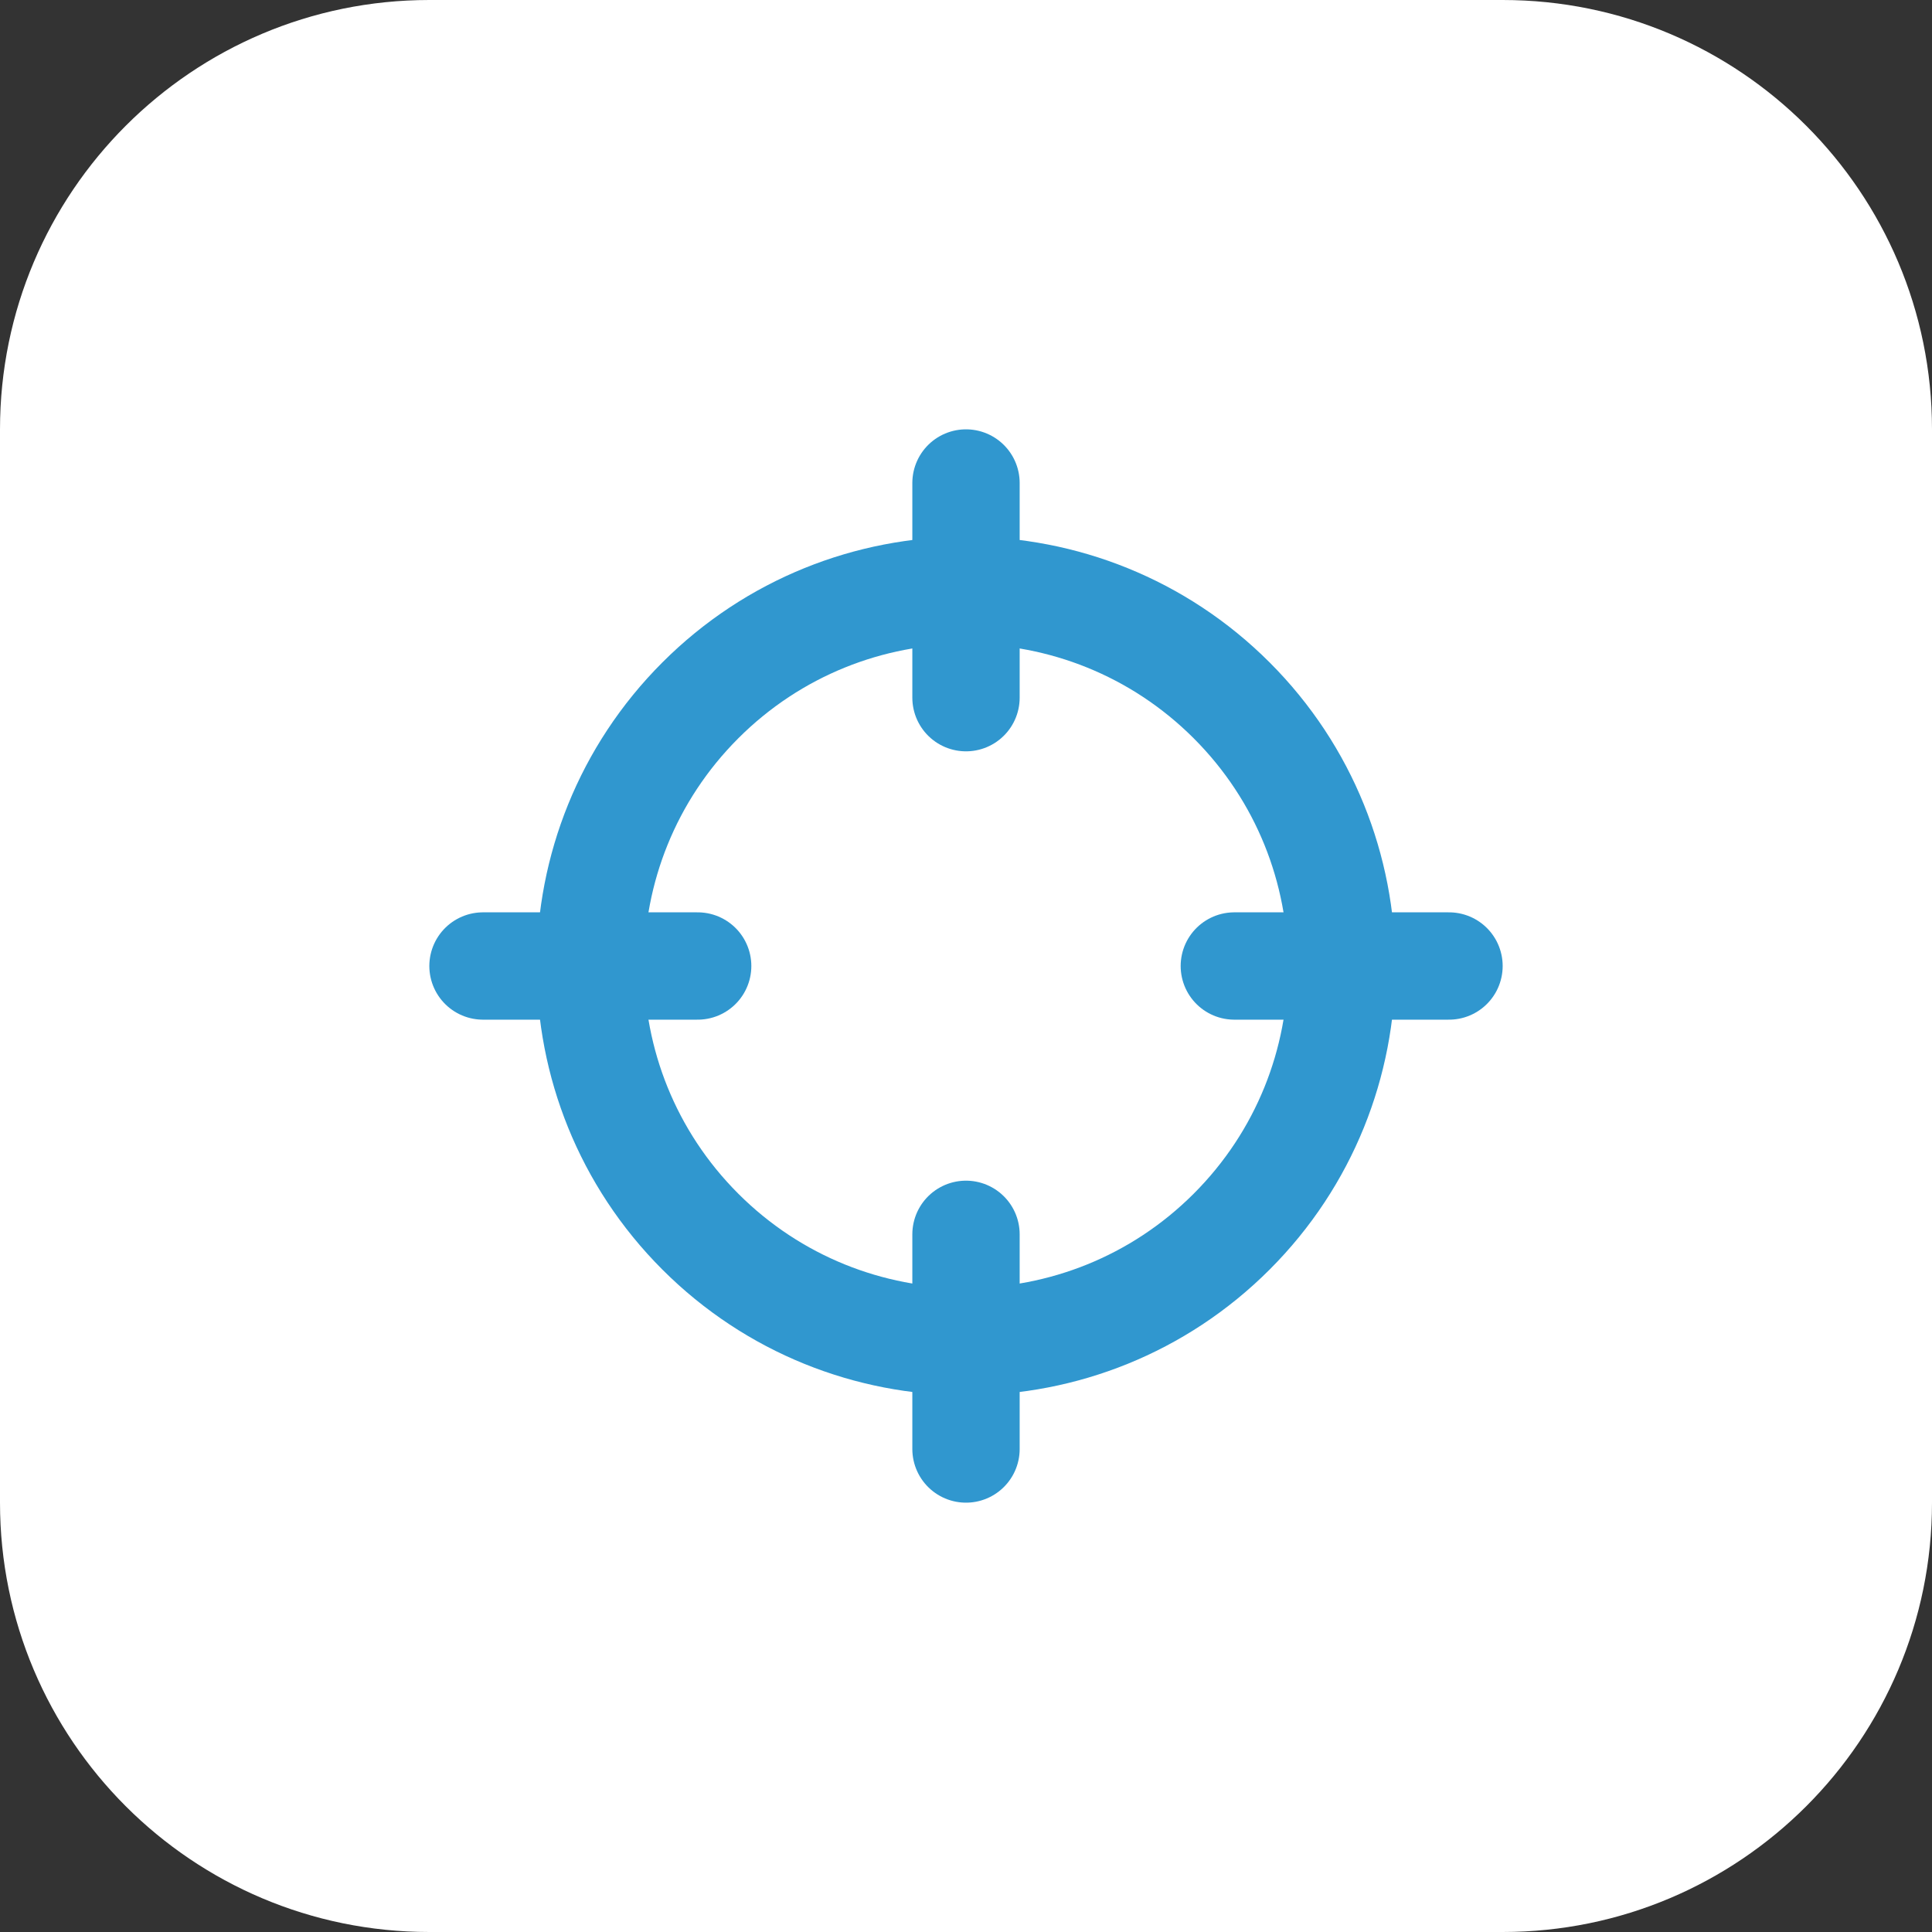 <svg width="54" height="54" viewBox="0 0 54 54" fill="none" xmlns="http://www.w3.org/2000/svg">
<rect x="0" y="0" width="54" height="54" fill="#333333" stroke="none"/>
<path d="M0 12C0 5.373 5.373 0 12 0H42C48.627 0 54 5.373 54 12V42C54 48.627 48.627 54 42 54H12C5.373 54 0 48.627 0 42V12Z" fill="white"/>
<g clip-path="url(#clip0_3761_9040)">
<path d="M34.425 19.575C38.525 23.676 38.525 30.324 34.425 34.425C30.324 38.525 23.676 38.525 19.575 34.425C15.475 30.324 15.475 23.676 19.575 19.575C23.676 15.475 30.324 15.475 34.425 19.575Z" stroke="#3097CF" stroke-width="3" stroke-linecap="round" stroke-linejoin="round"/>
<path d="M27 40.5V34.5" stroke="#3097CF" stroke-width="3" stroke-linecap="round" stroke-linejoin="round"/>
<path d="M27 13.5V19.5" stroke="#3097CF" stroke-width="3" stroke-linecap="round" stroke-linejoin="round"/>
<path d="M19.5 27H13.5" stroke="#3097CF" stroke-width="3" stroke-linecap="round" stroke-linejoin="round"/>
<path d="M40.5 27H34.5" stroke="#3097CF" stroke-width="3" stroke-linecap="round" stroke-linejoin="round"/>
</g>
<defs>
<clipPath id="clip0_3761_9040">
<rect width="36" height="36" fill="white" transform="translate(9 9)"/>
</clipPath>
</defs>
</svg>
